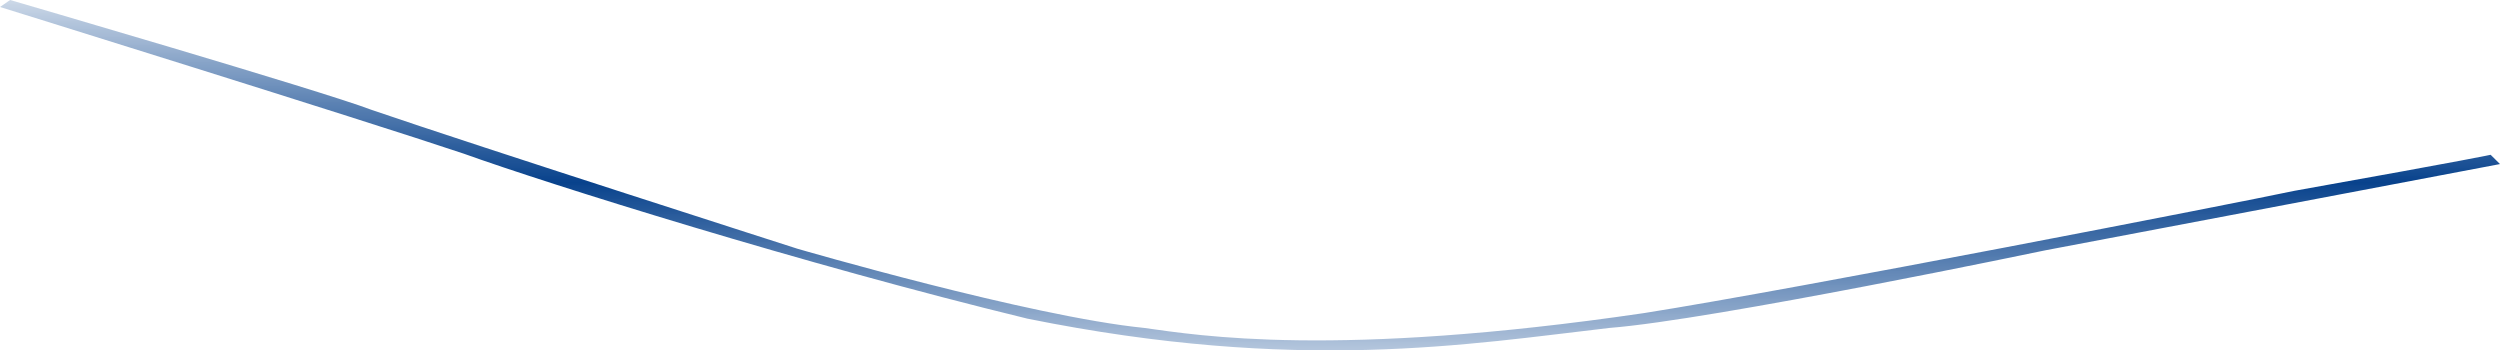 <svg xmlns="http://www.w3.org/2000/svg" xmlns:xlink="http://www.w3.org/1999/xlink" width="1322.945" height="185.422" viewBox="0 0 1322.945 185.422">
  <defs>
    <linearGradient id="linear-gradient" x1="0.5" x2="0.5" y2="1" gradientUnits="objectBoundingBox">
      <stop offset="0" stop-color="#003c89" stop-opacity="0.2"/>
      <stop offset="0.488" stop-color="#08428c"/>
      <stop offset="1" stop-color="#003c89" stop-opacity="0.2"/>
    </linearGradient>
  </defs>
  <path id="Path_26297" data-name="Path 26297" d="M142.908,1930.224s164.28,47.846,191.39,58.175c56.77,19.471,225.18,73.433,225.18,73.433s123.2,35.894,183.547,41.925c28.581,3.965,101.229,16.122,264.535-7.854,81.184-12.827,314.5-58.394,344.1-64.693,94.964-16.974,103.881-19.077,103.881-19.077l4.955,4.909-240.588,45.641s-175.793,36.791-230.625,41.073c-74.283,8.562-164.64,24.067-308.007-4.9-118.148-28.705-253.628-71.27-298.362-87.336C328.6,1993.3,137.552,1933.92,137.552,1933.92Z" transform="translate(-137.552 -1930.224)" fill="url(#linear-gradient)"/>
</svg>
